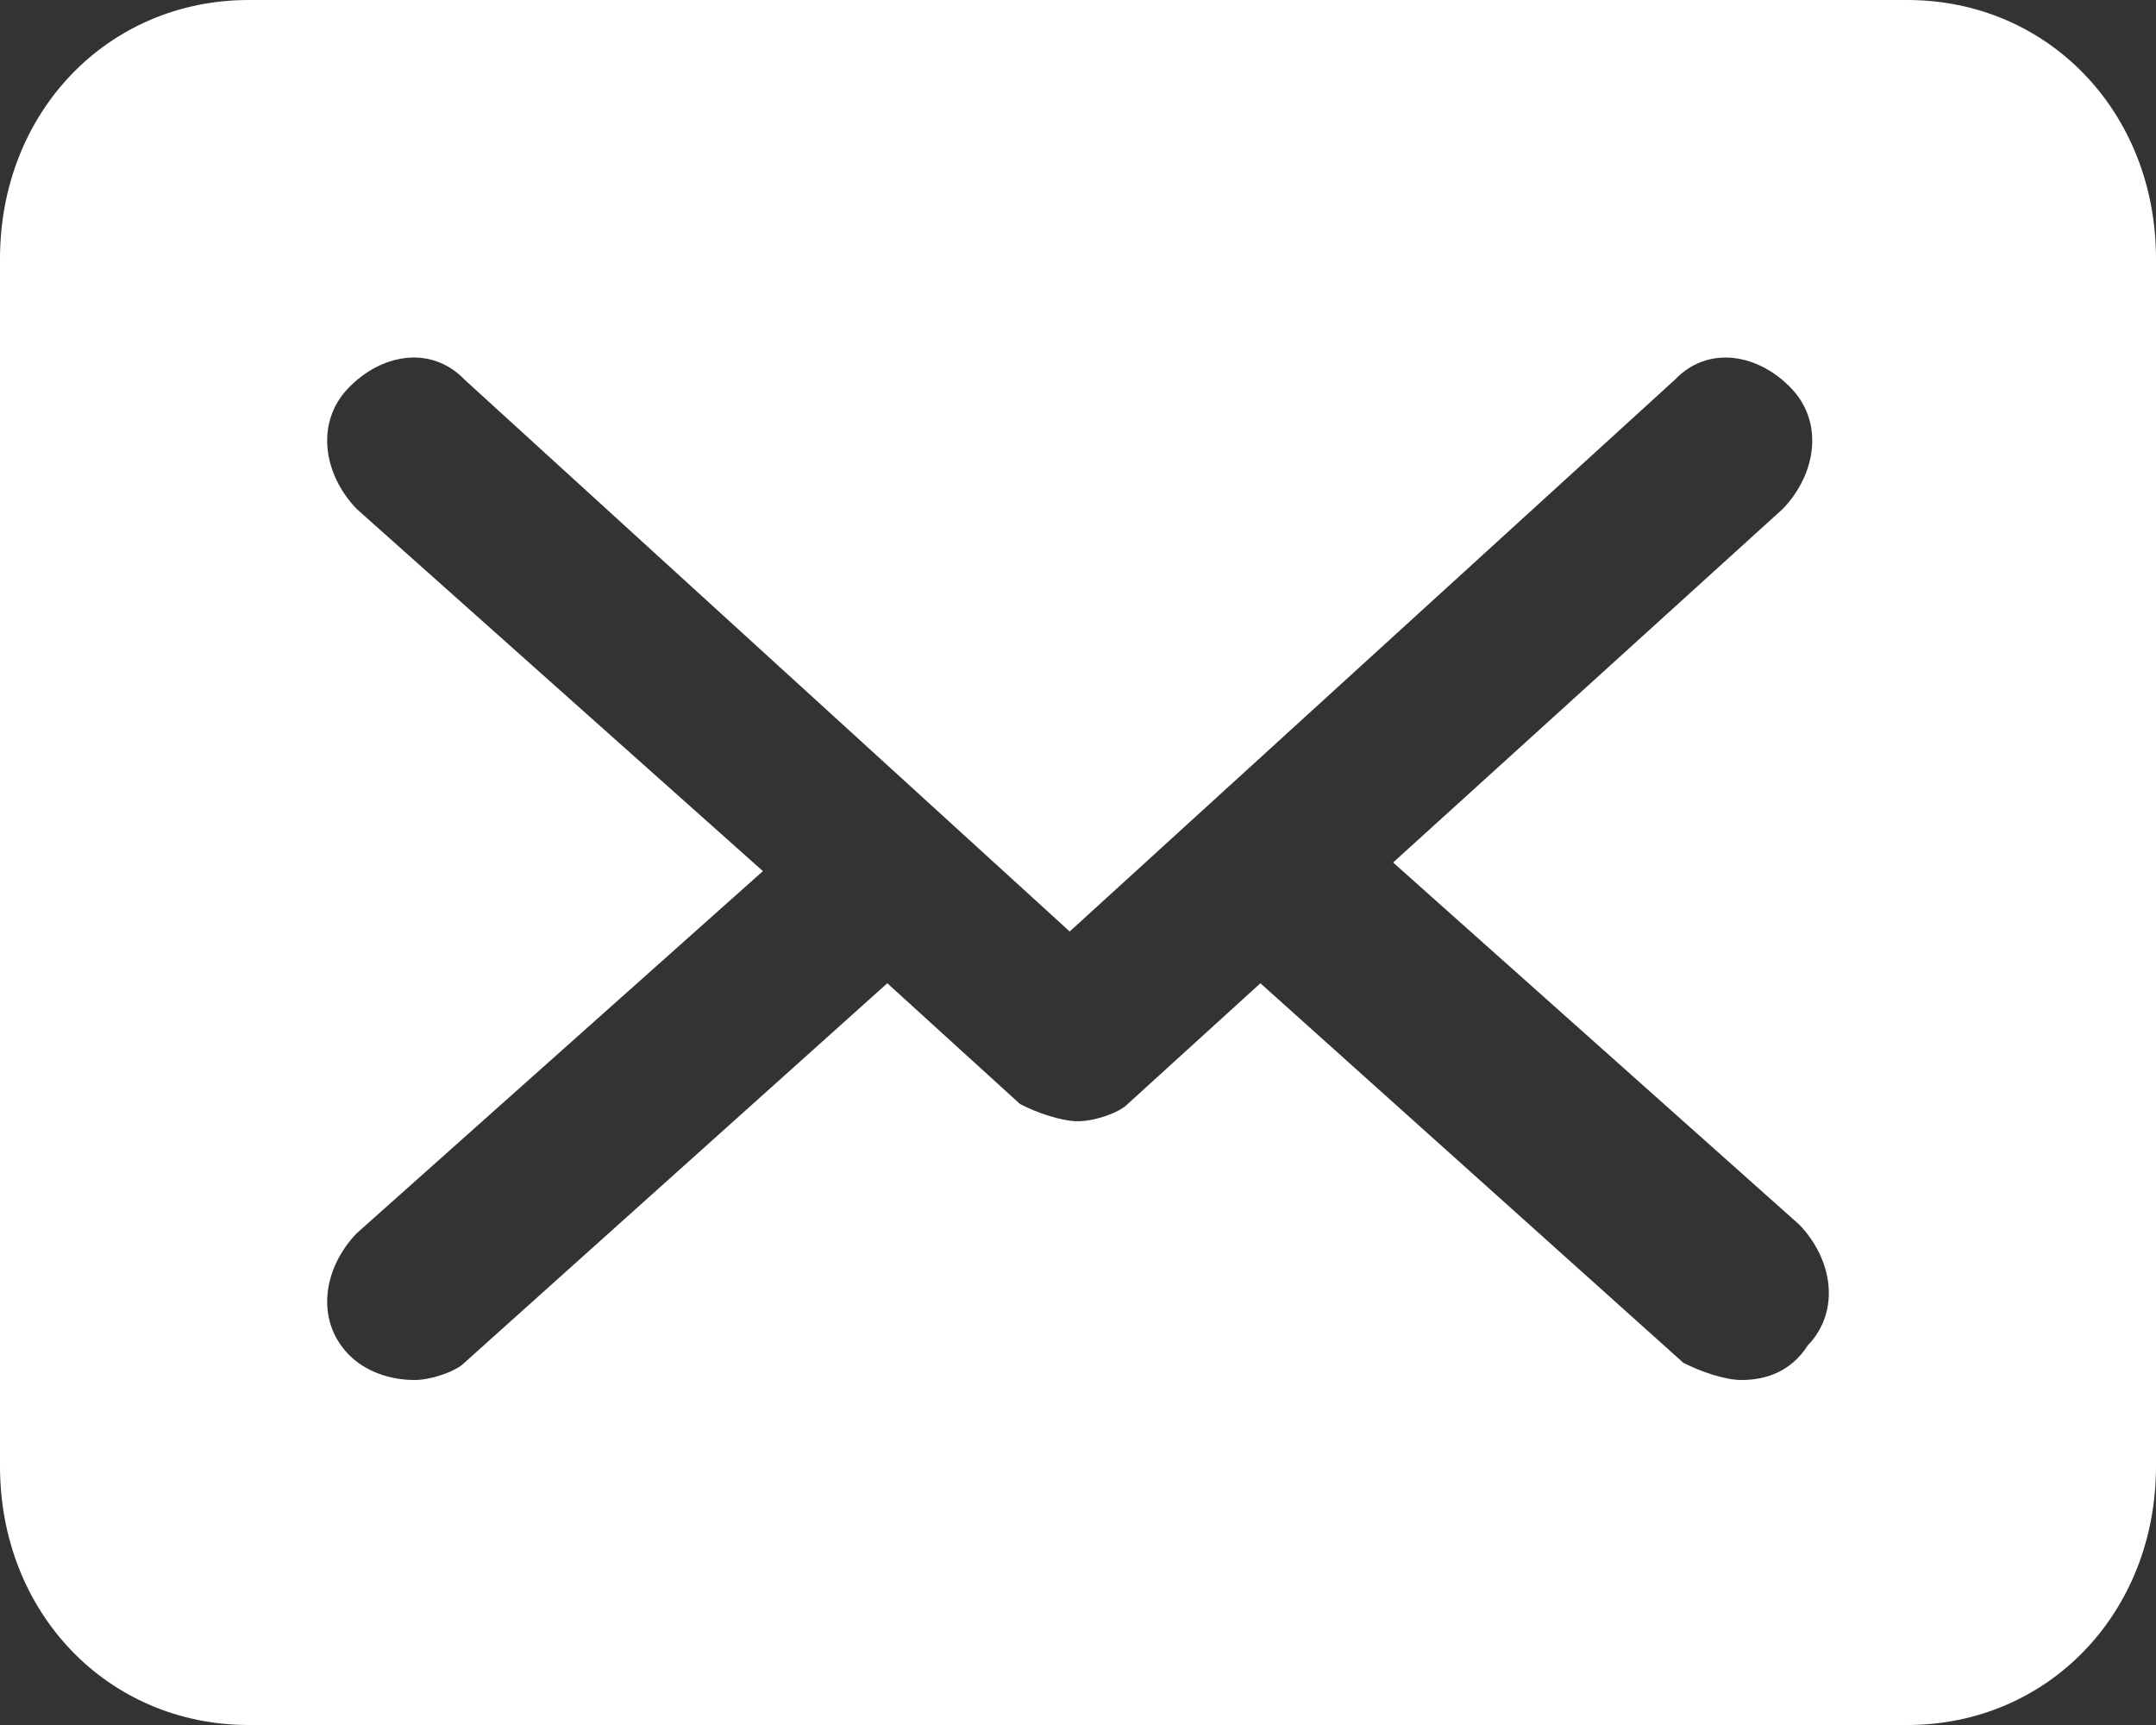 <?xml version="1.0" encoding="UTF-8"?> <svg xmlns="http://www.w3.org/2000/svg" width="20" height="16" viewBox="0 0 20 16" fill="none"><rect x="0" y="0" width="20" height="16" fill="#333333" stroke="none"/><path id="Vector" d="M17.692 0H2.308C1 0 0 1.04 0 2.4V13.6C0 14.96 1 16 2.308 16H17.692C19 16 20 14.96 20 13.6V2.4C20 1.04 19 0 17.692 0ZM16.692 11.36C17 11.68 17.077 12.16 16.769 12.48C16.615 12.72 16.385 12.8 16.154 12.8C16 12.8 15.769 12.72 15.615 12.64L11.692 9.12L10.461 10.24C10.385 10.32 10.154 10.4 10 10.4C9.846 10.4 9.615 10.32 9.462 10.24L8.231 9.12L4.308 12.64C4.231 12.72 4 12.8 3.846 12.8C3.615 12.8 3.385 12.72 3.231 12.56C2.923 12.24 3 11.76 3.308 11.44L7.077 8.08L3.308 4.72C3 4.4 2.923 3.92 3.231 3.6C3.538 3.28 4 3.2 4.308 3.52L9.923 8.64L15.539 3.52C15.846 3.2 16.308 3.28 16.615 3.6C16.923 3.92 16.846 4.4 16.538 4.72L12.923 8L16.692 11.36Z" fill="white"></path></svg> 